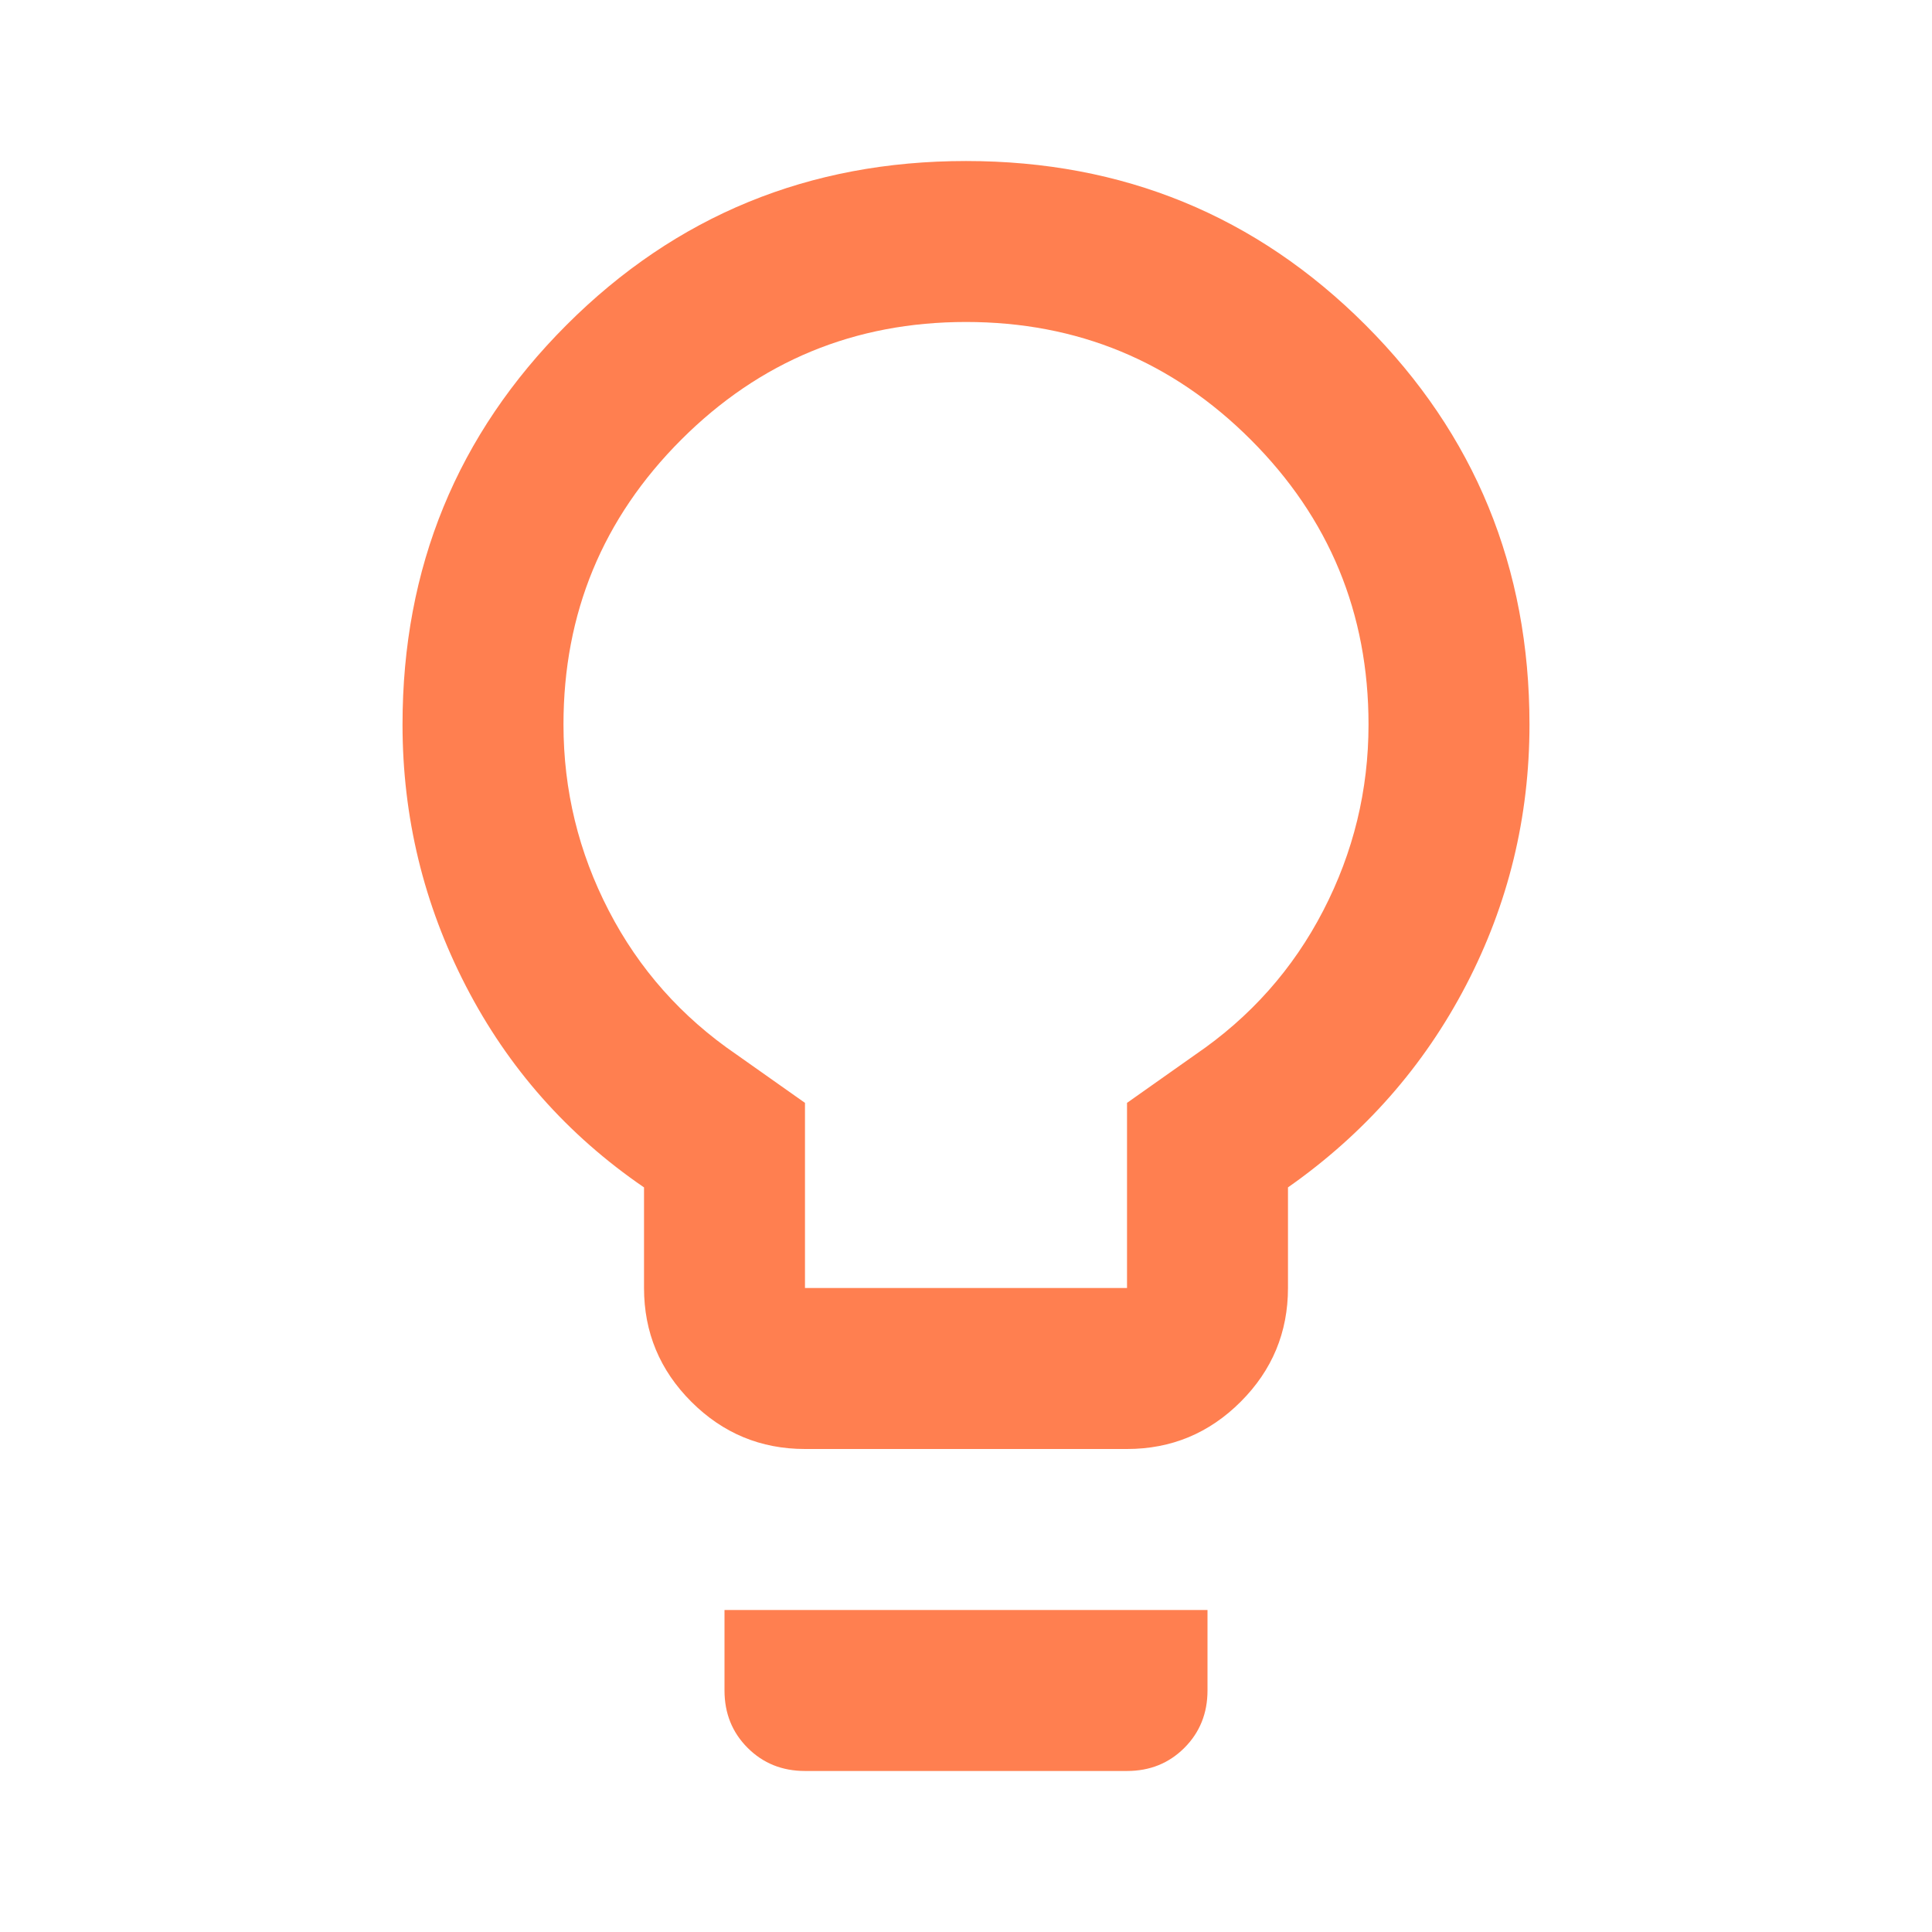 <svg width="32" height="32" viewBox="0 0 32 32" fill="none" xmlns="http://www.w3.org/2000/svg">
<path d="M13.333 24C12.6 24 11.972 23.739 11.45 23.217C10.928 22.695 10.667 22.067 10.667 21.333V19.667C9.4 18.8 8.417 17.689 7.717 16.333C7.017 14.978 6.667 13.533 6.667 12C6.667 9.4 7.572 7.195 9.383 5.383C11.194 3.572 13.4 2.667 16 2.667C18.6 2.667 20.806 3.572 22.617 5.383C24.428 7.195 25.333 9.4 25.333 12C25.333 13.533 24.983 14.972 24.283 16.317C23.583 17.661 22.6 18.778 21.333 19.667V21.333C21.333 22.067 21.072 22.695 20.55 23.217C20.028 23.739 19.4 24 18.667 24H13.333ZM13.333 21.333H18.667V18.267L19.8 17.467C20.711 16.845 21.417 16.05 21.917 15.083C22.417 14.117 22.667 13.089 22.667 12C22.667 10.156 22.017 8.583 20.717 7.283C19.417 5.983 17.845 5.333 16 5.333C14.156 5.333 12.583 5.983 11.283 7.283C9.983 8.583 9.333 10.156 9.333 12C9.333 13.089 9.583 14.117 10.083 15.083C10.583 16.05 11.289 16.845 12.2 17.467L13.333 18.267V21.333ZM13.333 29.333C12.956 29.333 12.639 29.206 12.383 28.95C12.128 28.695 12 28.378 12 28V26.667H20V28C20 28.378 19.872 28.695 19.617 28.95C19.361 29.206 19.044 29.333 18.667 29.333H13.333Z" fill="#FF7F50"/>
</svg>
